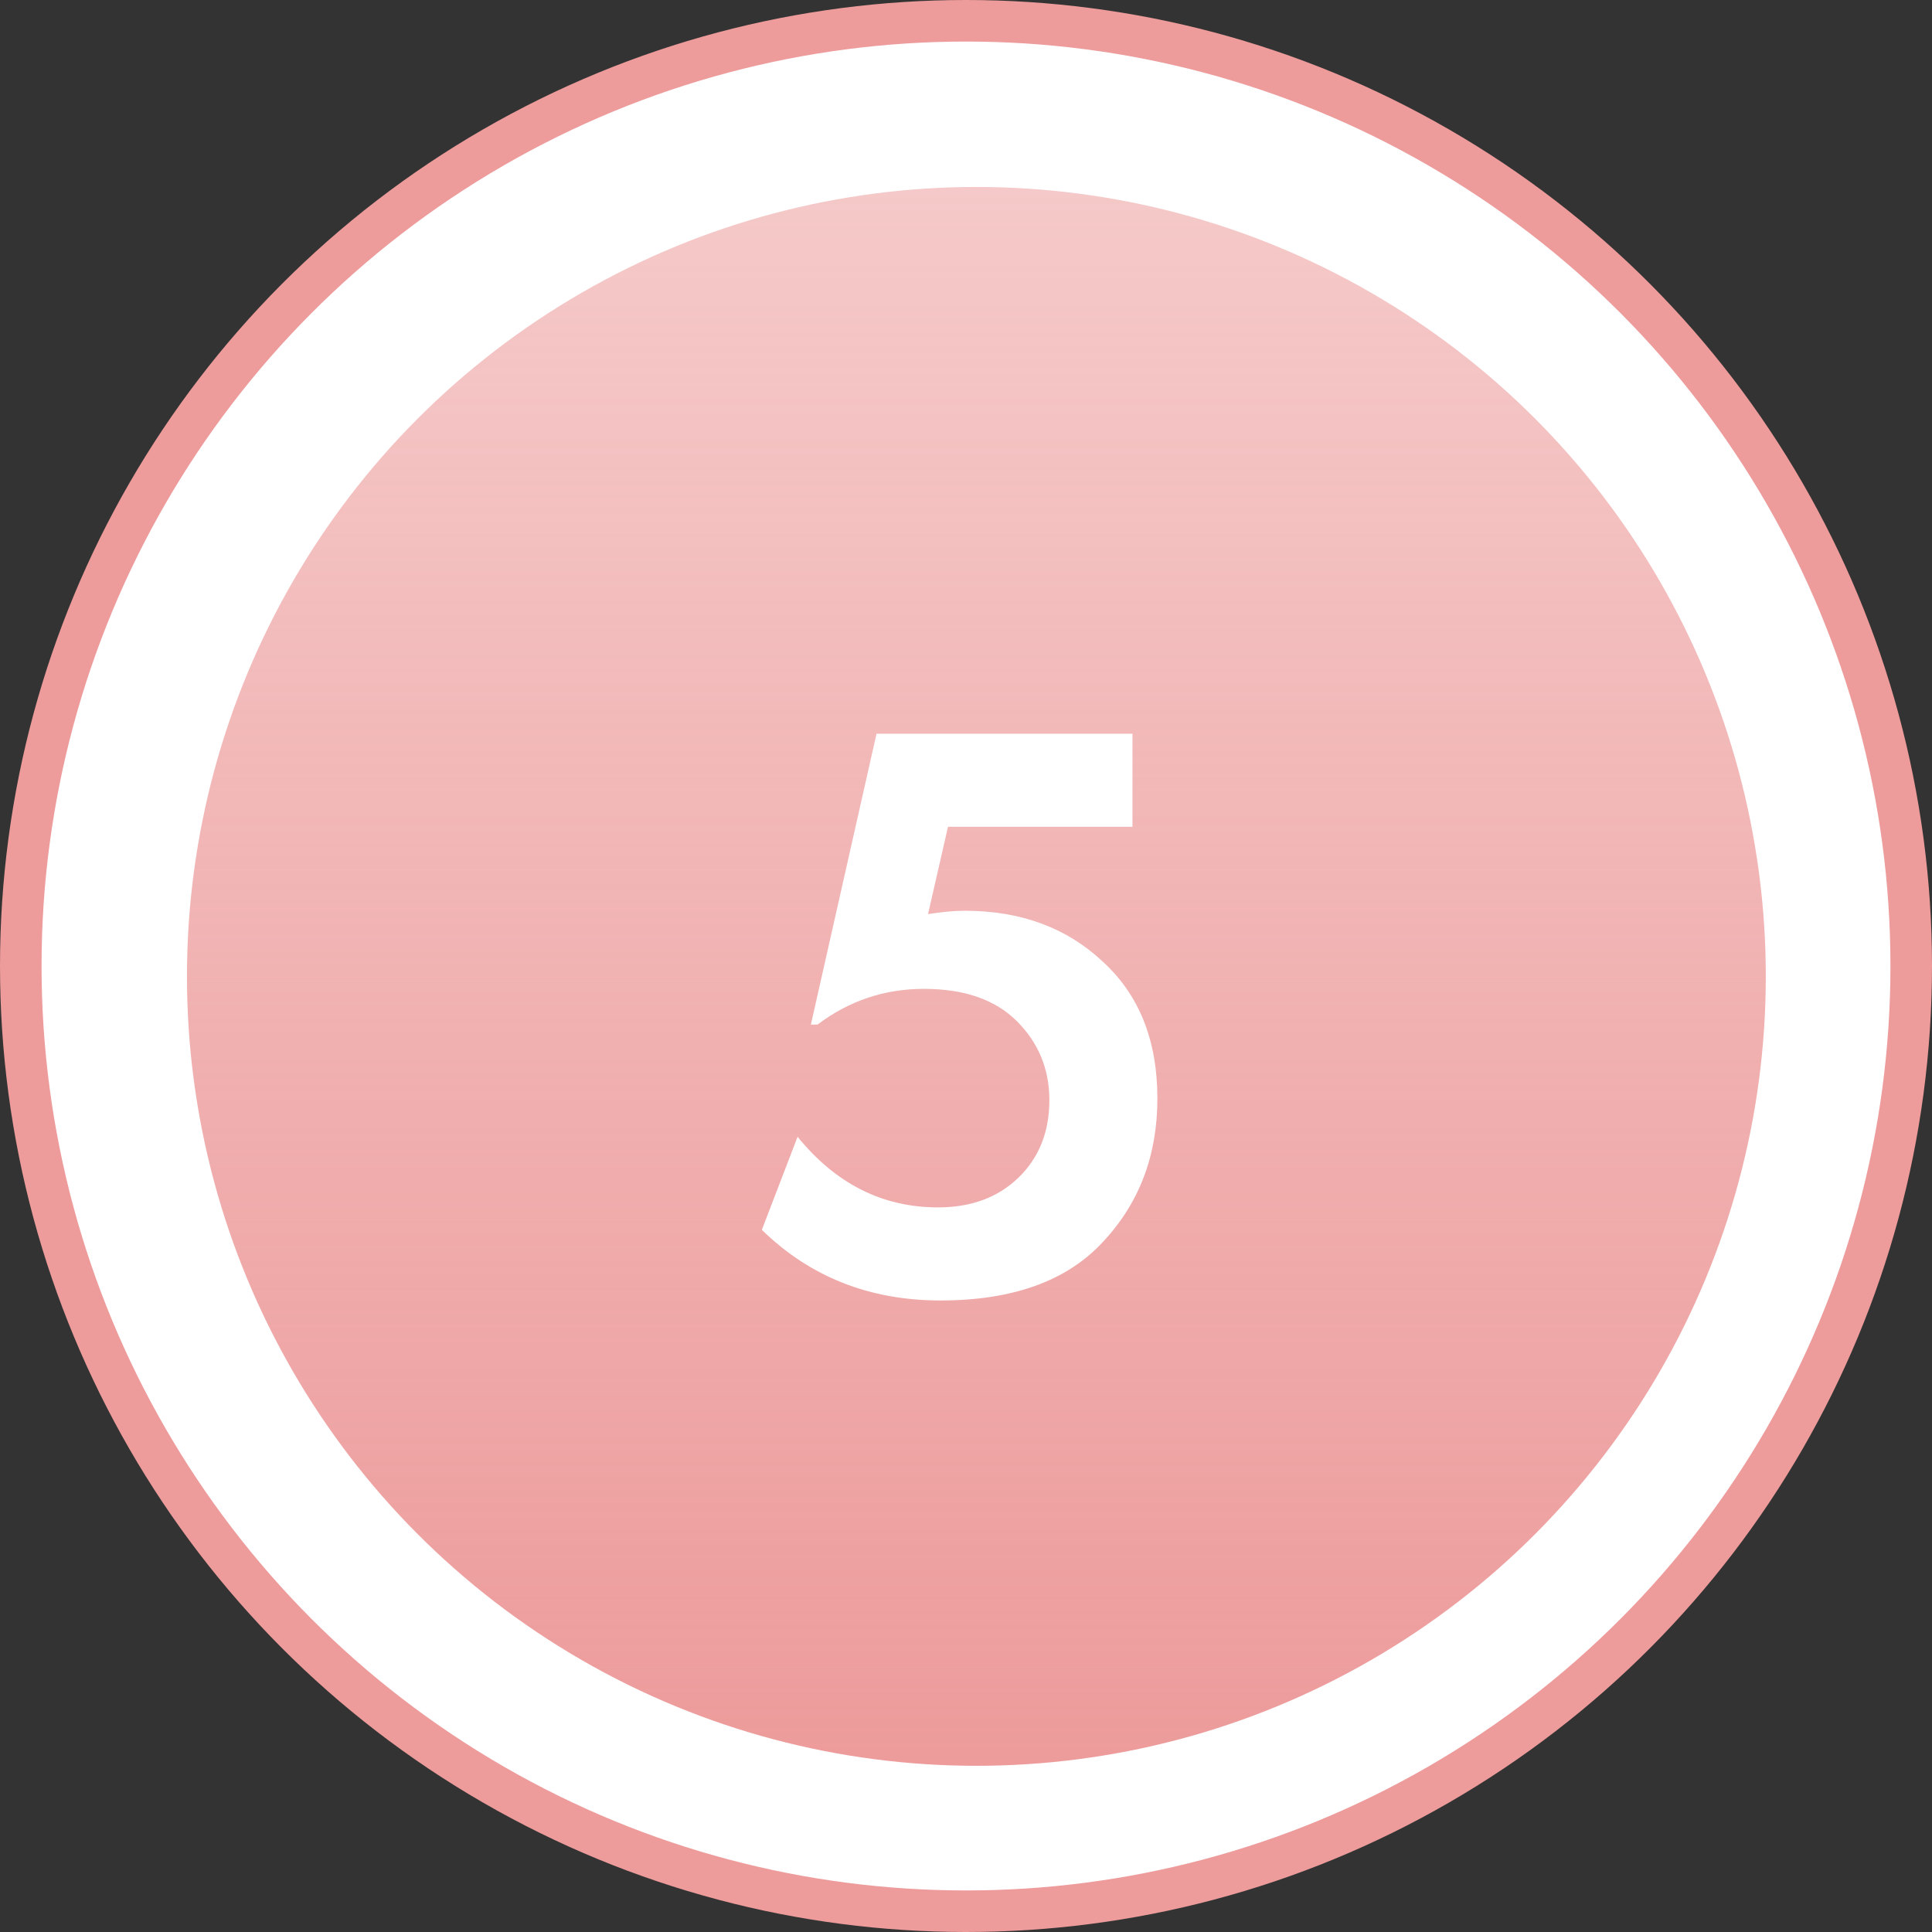 <?xml version="1.0" encoding="UTF-8"?> <svg xmlns="http://www.w3.org/2000/svg" width="93" height="93" viewBox="0 0 93 93" fill="none"><rect x="0" y="0" width="93" height="93" fill="#333333" stroke="none"/> <circle cx="46.5" cy="46.5" r="45.5" fill="white" stroke="#ED9B9B" stroke-width="2"></circle> <circle cx="47" cy="47" r="38" fill="white"></circle> <circle cx="47" cy="47" r="38" fill="url(#paint0_linear)"></circle> <path d="M54.513 35.32V39.8H45.633L44.673 44C45.366 43.893 45.953 43.84 46.433 43.84C49.126 43.84 51.34 44.653 53.073 46.28C54.833 47.88 55.713 50.08 55.713 52.88C55.713 55.627 54.833 57.933 53.073 59.8C51.34 61.667 48.739 62.6 45.273 62.6C41.859 62.6 38.993 61.467 36.673 59.2L38.393 54.72C40.233 56.987 42.486 58.12 45.153 58.12C46.753 58.12 48.046 57.64 49.033 56.68C50.02 55.72 50.513 54.48 50.513 52.96C50.513 51.467 49.993 50.2 48.953 49.16C47.913 48.12 46.419 47.6 44.473 47.6C42.58 47.6 40.873 48.173 39.353 49.32H39.033L42.193 35.32H54.513Z" fill="white"></path> <defs> <linearGradient id="paint0_linear" x1="47" y1="9" x2="47" y2="85" gradientUnits="userSpaceOnUse"> <stop stop-color="#ED9B9B" stop-opacity="0.54"></stop> <stop offset="1" stop-color="#ED9B9B"></stop> </linearGradient> </defs> </svg> 